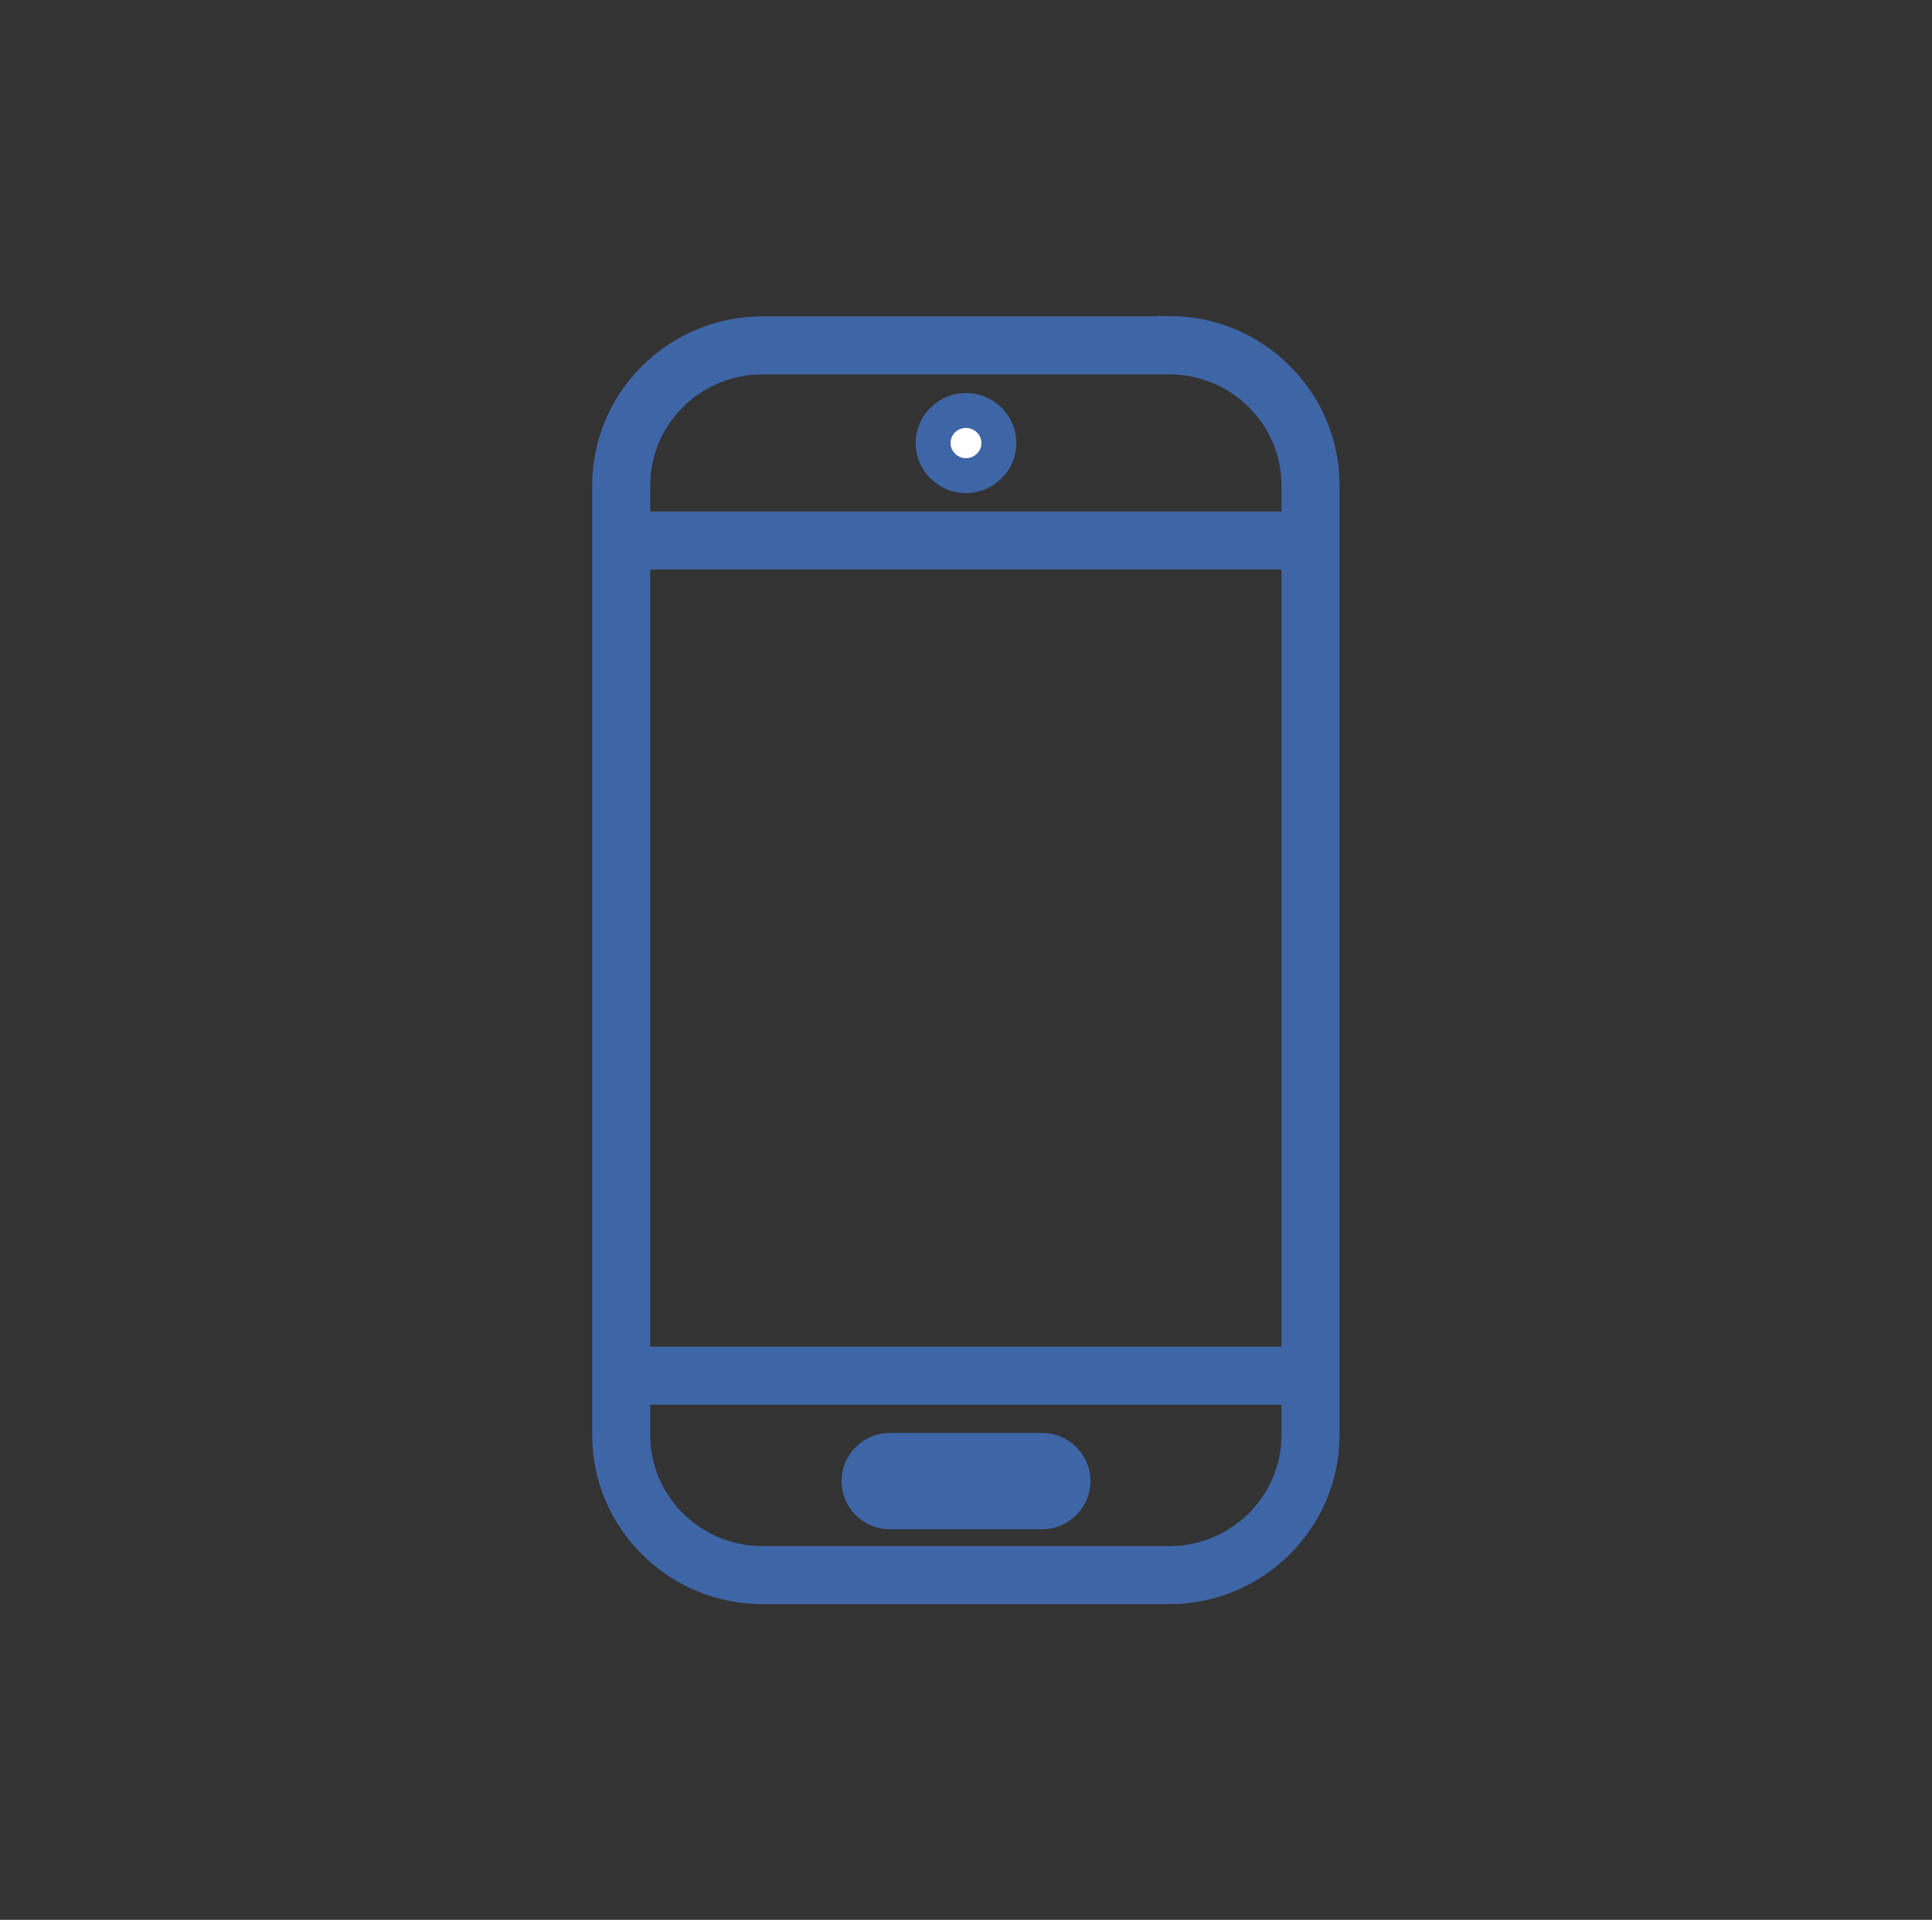 <?xml version="1.0" encoding="UTF-8"?>
<svg id="Layer_1" data-name="Layer 1" xmlns="http://www.w3.org/2000/svg" viewBox="0 0 62.56 62.18">
  <rect x="0" y="0" width="62.56" height="62.18" fill="#333333" stroke="none"/>
  <defs>
    <style>
      .cls-1 {
        fill: none;
      }

      .cls-1, .cls-2, .cls-3 {
        stroke-width: 0px;
      }

      .cls-2, .cls-4 {
        fill: #3e65a5;
      }

      .cls-3 {
        fill: #fff;
      }

      .cls-4 {
        stroke: #3e65a5;
        stroke-miterlimit: 10;
        stroke-width: .75px;
      }
    </style>
  </defs>
  <rect class="cls-1" x=".19" width="62.18" height="62.18"/>
  <g>
    <path class="cls-4" d="m37.86,10.62h-13.17c-2.83,0-5.14,2.29-5.14,5.1v30.76c0,2.81,2.31,5.1,5.14,5.1h13.17c2.83,0,5.14-2.29,5.14-5.1V15.71c0-2.81-2.31-5.1-5.14-5.1Zm4.01,35.86c0,2.19-1.8,3.97-4.01,3.97h-13.17c-2.21,0-4.01-1.78-4.01-3.97v-1.36h21.19v1.36Zm0-2.49h-21.19v-25.92h21.19v25.92Zm0-27.05h-21.19v-1.22c0-2.19,1.8-3.97,4.01-3.97h13.17c2.21,0,4.01,1.78,4.01,3.97v1.22Z"/>
    <path class="cls-2" d="m33.74,49.53h-4.92c-.87,0-1.57-.7-1.57-1.56s.7-1.56,1.57-1.56h4.92c.87,0,1.57.7,1.57,1.56s-.7,1.56-1.57,1.56Z"/>
    <path class="cls-2" d="m28.82,47.54c-.24,0-.44.19-.44.43s.2.43.44.43h4.92c.24,0,.44-.19.44-.43s-.2-.43-.44-.43h-4.92Z"/>
    <path class="cls-2" d="m31.28,15.97c-.9,0-1.63-.73-1.63-1.62s.73-1.62,1.63-1.62,1.63.73,1.63,1.62-.73,1.62-1.63,1.62Z"/>
    <path class="cls-3" d="m31.28,13.86c-.28,0-.5.22-.5.49s.23.49.5.49.5-.22.5-.49-.23-.49-.5-.49Z"/>
  </g>
</svg>